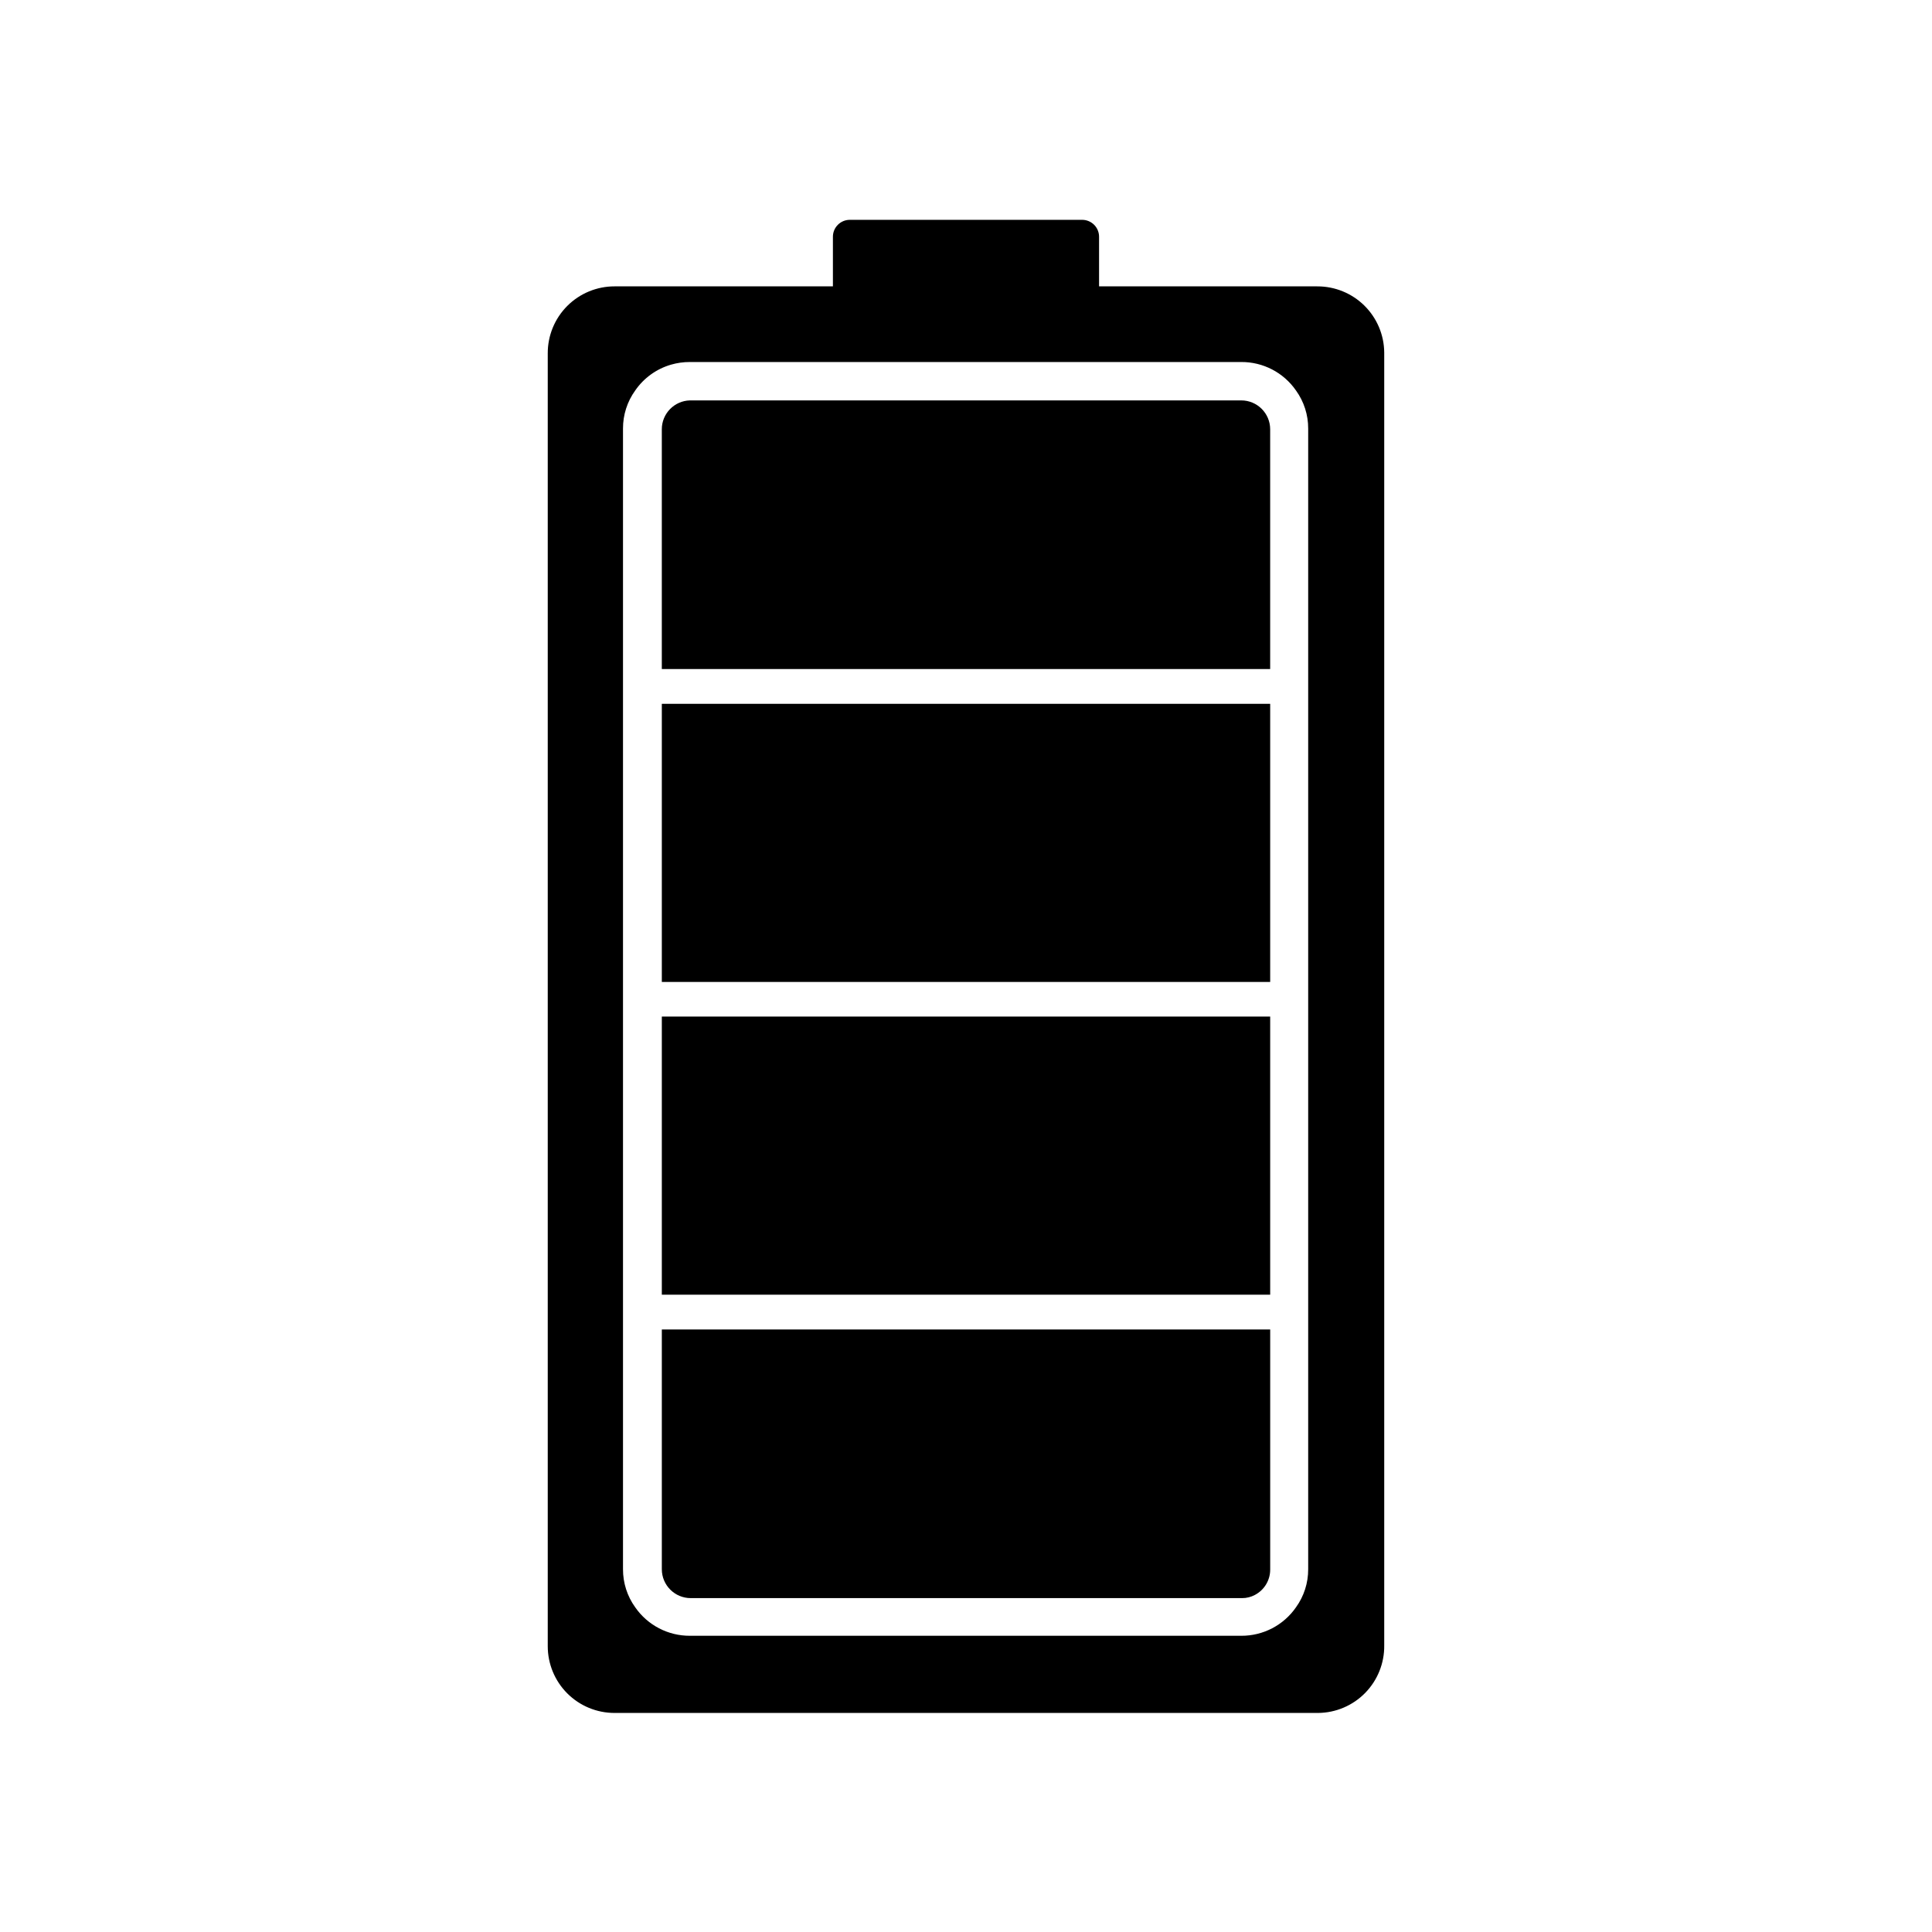 <?xml version="1.0" encoding="UTF-8"?>
<!-- Uploaded to: ICON Repo, www.svgrepo.com, Generator: ICON Repo Mixer Tools -->
<svg fill="#000000" width="800px" height="800px" version="1.1" viewBox="144 144 512 512" xmlns="http://www.w3.org/2000/svg">
 <g>
  <path d="m319.39 496.33v63.527c0 4.231 3.426 7.66 7.656 7.66h146.11c1.195 0.008 2.375-0.285 3.426-0.855 2.516-1.328 4.074-3.957 4.031-6.805v-63.527z"/>
  <path d="m319.39 413.4h161.22v73.707h-161.22z"/>
  <path d="m319.39 330.52h161.22v73.707h-161.22z"/>
  <path d="m472.95 250.11h-146.11c-4.148 0.109-7.457 3.508-7.453 7.66v63.531h161.22v-63.531c0-4.231-3.43-7.66-7.66-7.66z"/>
  <path d="m493.1 219.89h-57.836v-13.148c0-1.191-0.473-2.332-1.312-3.172-0.844-0.84-1.984-1.312-3.172-1.312h-61.566c-2.477 0-4.484 2.008-4.484 4.484v13.148h-57.836c-4.707-0.012-9.227 1.852-12.555 5.18s-5.191 7.848-5.18 12.555v342.59c-0.012 4.707 1.852 9.227 5.18 12.555s7.848 5.191 12.555 5.18h186.41c4.707-0.039 9.203-1.957 12.496-5.32 3.289-3.367 5.102-7.906 5.035-12.617v-342.59c-0.039-4.672-1.926-9.137-5.25-12.422-3.324-3.285-7.812-5.121-12.484-5.109zm-2.418 339.97c0.016 3.617-1.113 7.144-3.223 10.078-3.293 4.758-8.723 7.586-14.512 7.559h-146.11c-5.785 0.027-11.215-2.801-14.508-7.559-2.113-2.934-3.238-6.461-3.227-10.078v-302.29c-0.012-3.613 1.113-7.141 3.227-10.074 2.273-3.309 5.621-5.727 9.473-6.852 1.637-0.477 3.332-0.715 5.035-0.707h146.11c5.789-0.031 11.219 2.797 14.512 7.559 2.109 2.934 3.238 6.461 3.223 10.074z"/>
 </g>
</svg>